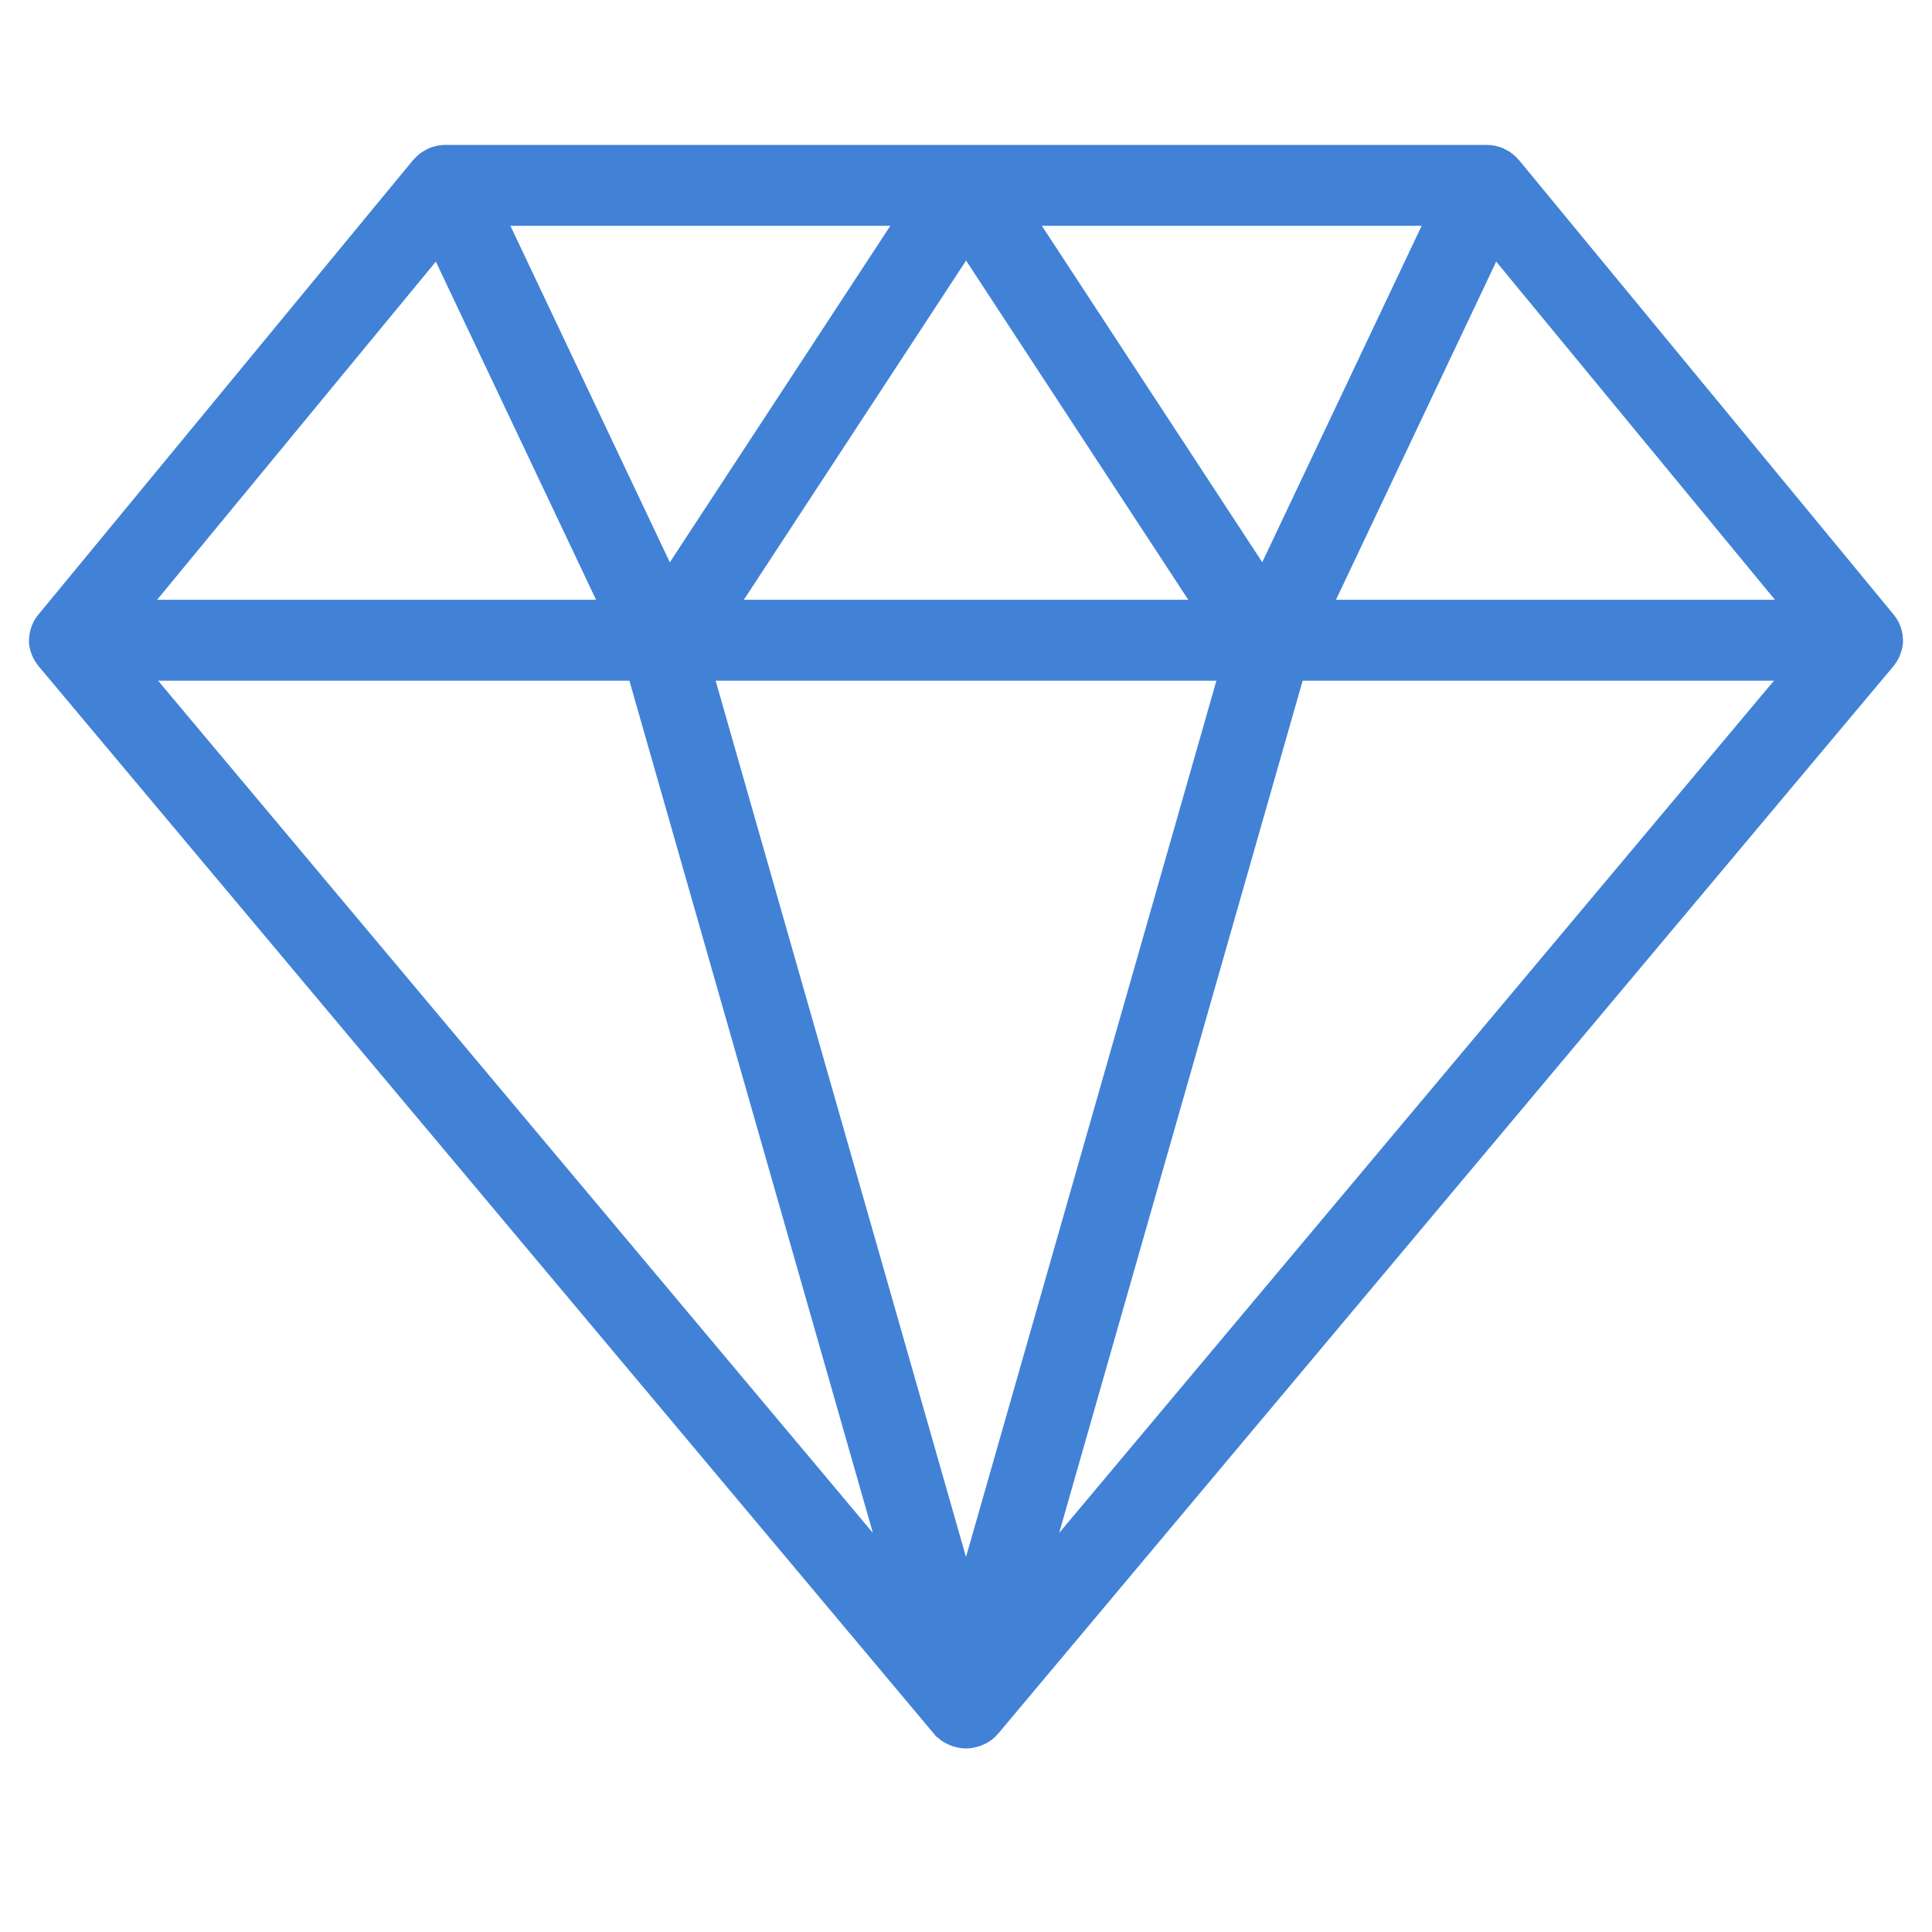 <?xml version="1.0" encoding="UTF-8"?>
<svg width="50px" height="50px" viewBox="0 0 50 50" version="1.1" xmlns="http://www.w3.org/2000/svg" xmlns:xlink="http://www.w3.org/1999/xlink">
    <!-- Generator: Sketch 46.2 (44496) - http://www.bohemiancoding.com/sketch -->
    <title>Artboard</title>
    <desc>Created with Sketch.</desc>
    <defs></defs>
    <g id="Visual-Design" stroke="none" stroke-width="1" fill="none" fill-rule="evenodd">
        <g id="Artboard" stroke="#4182D7" stroke-width="0.5" fill="#4182D7" fill-rule="nonzero">
            <g id="noun_1015043_cc" transform="translate(1, 4)">
                <path d="M47.944,12.852 C47.967,12.793 47.985,12.731 47.994,12.669 C47.994,12.666 47.995,12.663 47.995,12.661 C48.004,12.595 48,12.528 47.991,12.463 C47.989,12.447 47.985,12.431 47.982,12.416 C47.971,12.357 47.952,12.299 47.925,12.243 C47.923,12.237 47.923,12.231 47.92,12.225 C47.919,12.223 47.918,12.222 47.917,12.22 C47.89,12.168 47.859,12.118 47.821,12.072 L38.117,0.301 C38.112,0.294 38.105,0.29 38.1,0.284 C38.075,0.256 38.047,0.23 38.018,0.205 C38.003,0.192 37.989,0.177 37.973,0.166 C37.942,0.143 37.909,0.124 37.875,0.106 C37.857,0.096 37.84,0.084 37.822,0.076 C37.819,0.075 37.818,0.073 37.815,0.072 C37.763,0.049 37.71,0.032 37.656,0.02 C37.656,0.02 37.656,0.02 37.655,0.02 C37.598,0.007 37.54,0.002 37.482,0.001 C37.479,0.001 37.475,0 37.472,0 L24.002,0 C24.002,0 24.001,0 24,0 C24,0 23.999,0 23.999,0 L10.529,0 C10.525,0 10.522,0.001 10.519,0.001 C10.461,0.002 10.402,0.007 10.344,0.02 L10.344,0.02 C10.291,0.032 10.238,0.049 10.186,0.072 C10.183,0.073 10.182,0.075 10.179,0.076 C10.161,0.084 10.144,0.096 10.126,0.106 C10.092,0.124 10.058,0.143 10.028,0.166 C10.012,0.177 9.997,0.192 9.983,0.205 C9.953,0.23 9.925,0.256 9.901,0.284 C9.896,0.29 9.889,0.294 9.884,0.301 L0.179,12.073 C0.14,12.119 0.11,12.169 0.083,12.221 C0.082,12.223 0.081,12.224 0.08,12.226 C0.077,12.231 0.077,12.238 0.074,12.244 C0.048,12.299 0.03,12.357 0.018,12.417 C0.014,12.433 0.011,12.448 0.009,12.464 C-0,12.53 -0.003,12.596 0.004,12.662 C0.005,12.664 0.006,12.667 0.006,12.67 C0.014,12.732 0.033,12.793 0.056,12.853 C0.063,12.869 0.069,12.885 0.077,12.901 C0.102,12.955 0.134,13.007 0.172,13.055 C0.176,13.06 0.178,13.067 0.183,13.072 L23.358,40.705 C23.359,40.705 23.36,40.706 23.361,40.706 C23.395,40.748 23.435,40.787 23.481,40.822 C23.482,40.823 23.484,40.824 23.486,40.825 C23.49,40.828 23.494,40.832 23.498,40.835 C23.502,40.837 23.506,40.839 23.509,40.842 C23.57,40.885 23.636,40.917 23.704,40.943 C23.714,40.946 23.722,40.953 23.731,40.956 C23.742,40.96 23.753,40.959 23.764,40.962 C23.84,40.985 23.918,40.999 23.998,41 C23.999,41 23.999,41 24,41 C24,41 24,41 24,41 L24,41 L24,41 C24.001,41 24.001,41 24.001,41 C24.002,41 24.002,41 24.003,41 C24.083,41 24.161,40.985 24.237,40.962 C24.248,40.959 24.259,40.96 24.269,40.956 C24.279,40.953 24.287,40.946 24.296,40.943 C24.365,40.917 24.431,40.885 24.492,40.842 C24.495,40.84 24.499,40.838 24.503,40.835 C24.507,40.832 24.511,40.828 24.515,40.825 C24.516,40.824 24.519,40.823 24.52,40.822 C24.565,40.787 24.605,40.748 24.64,40.706 C24.641,40.706 24.642,40.705 24.642,40.705 L47.818,13.072 C47.823,13.067 47.825,13.06 47.829,13.055 C47.867,13.007 47.898,12.955 47.924,12.901 C47.93,12.884 47.938,12.868 47.944,12.852 Z M10.337,2.308 L14.821,11.772 L2.536,11.772 L10.337,2.308 Z M11.814,1.594 L22.504,1.594 L16.3,11.063 L11.814,1.594 Z M17.788,11.772 L24.002,2.287 L30.215,11.772 L17.788,11.772 Z M30.812,13.366 L24,37.205 L17.189,13.366 L30.812,13.366 Z M31.702,11.06 L25.501,1.594 L36.187,1.594 L31.702,11.06 Z M37.664,2.308 L45.465,11.772 L33.18,11.772 L37.664,2.308 Z M15.477,13.366 L22.153,36.732 L2.555,13.366 L15.477,13.366 Z M25.848,36.733 L32.524,13.366 L45.446,13.366 L25.848,36.733 Z" id="Shape"></path>
            </g>
        </g>
    </g>
</svg>